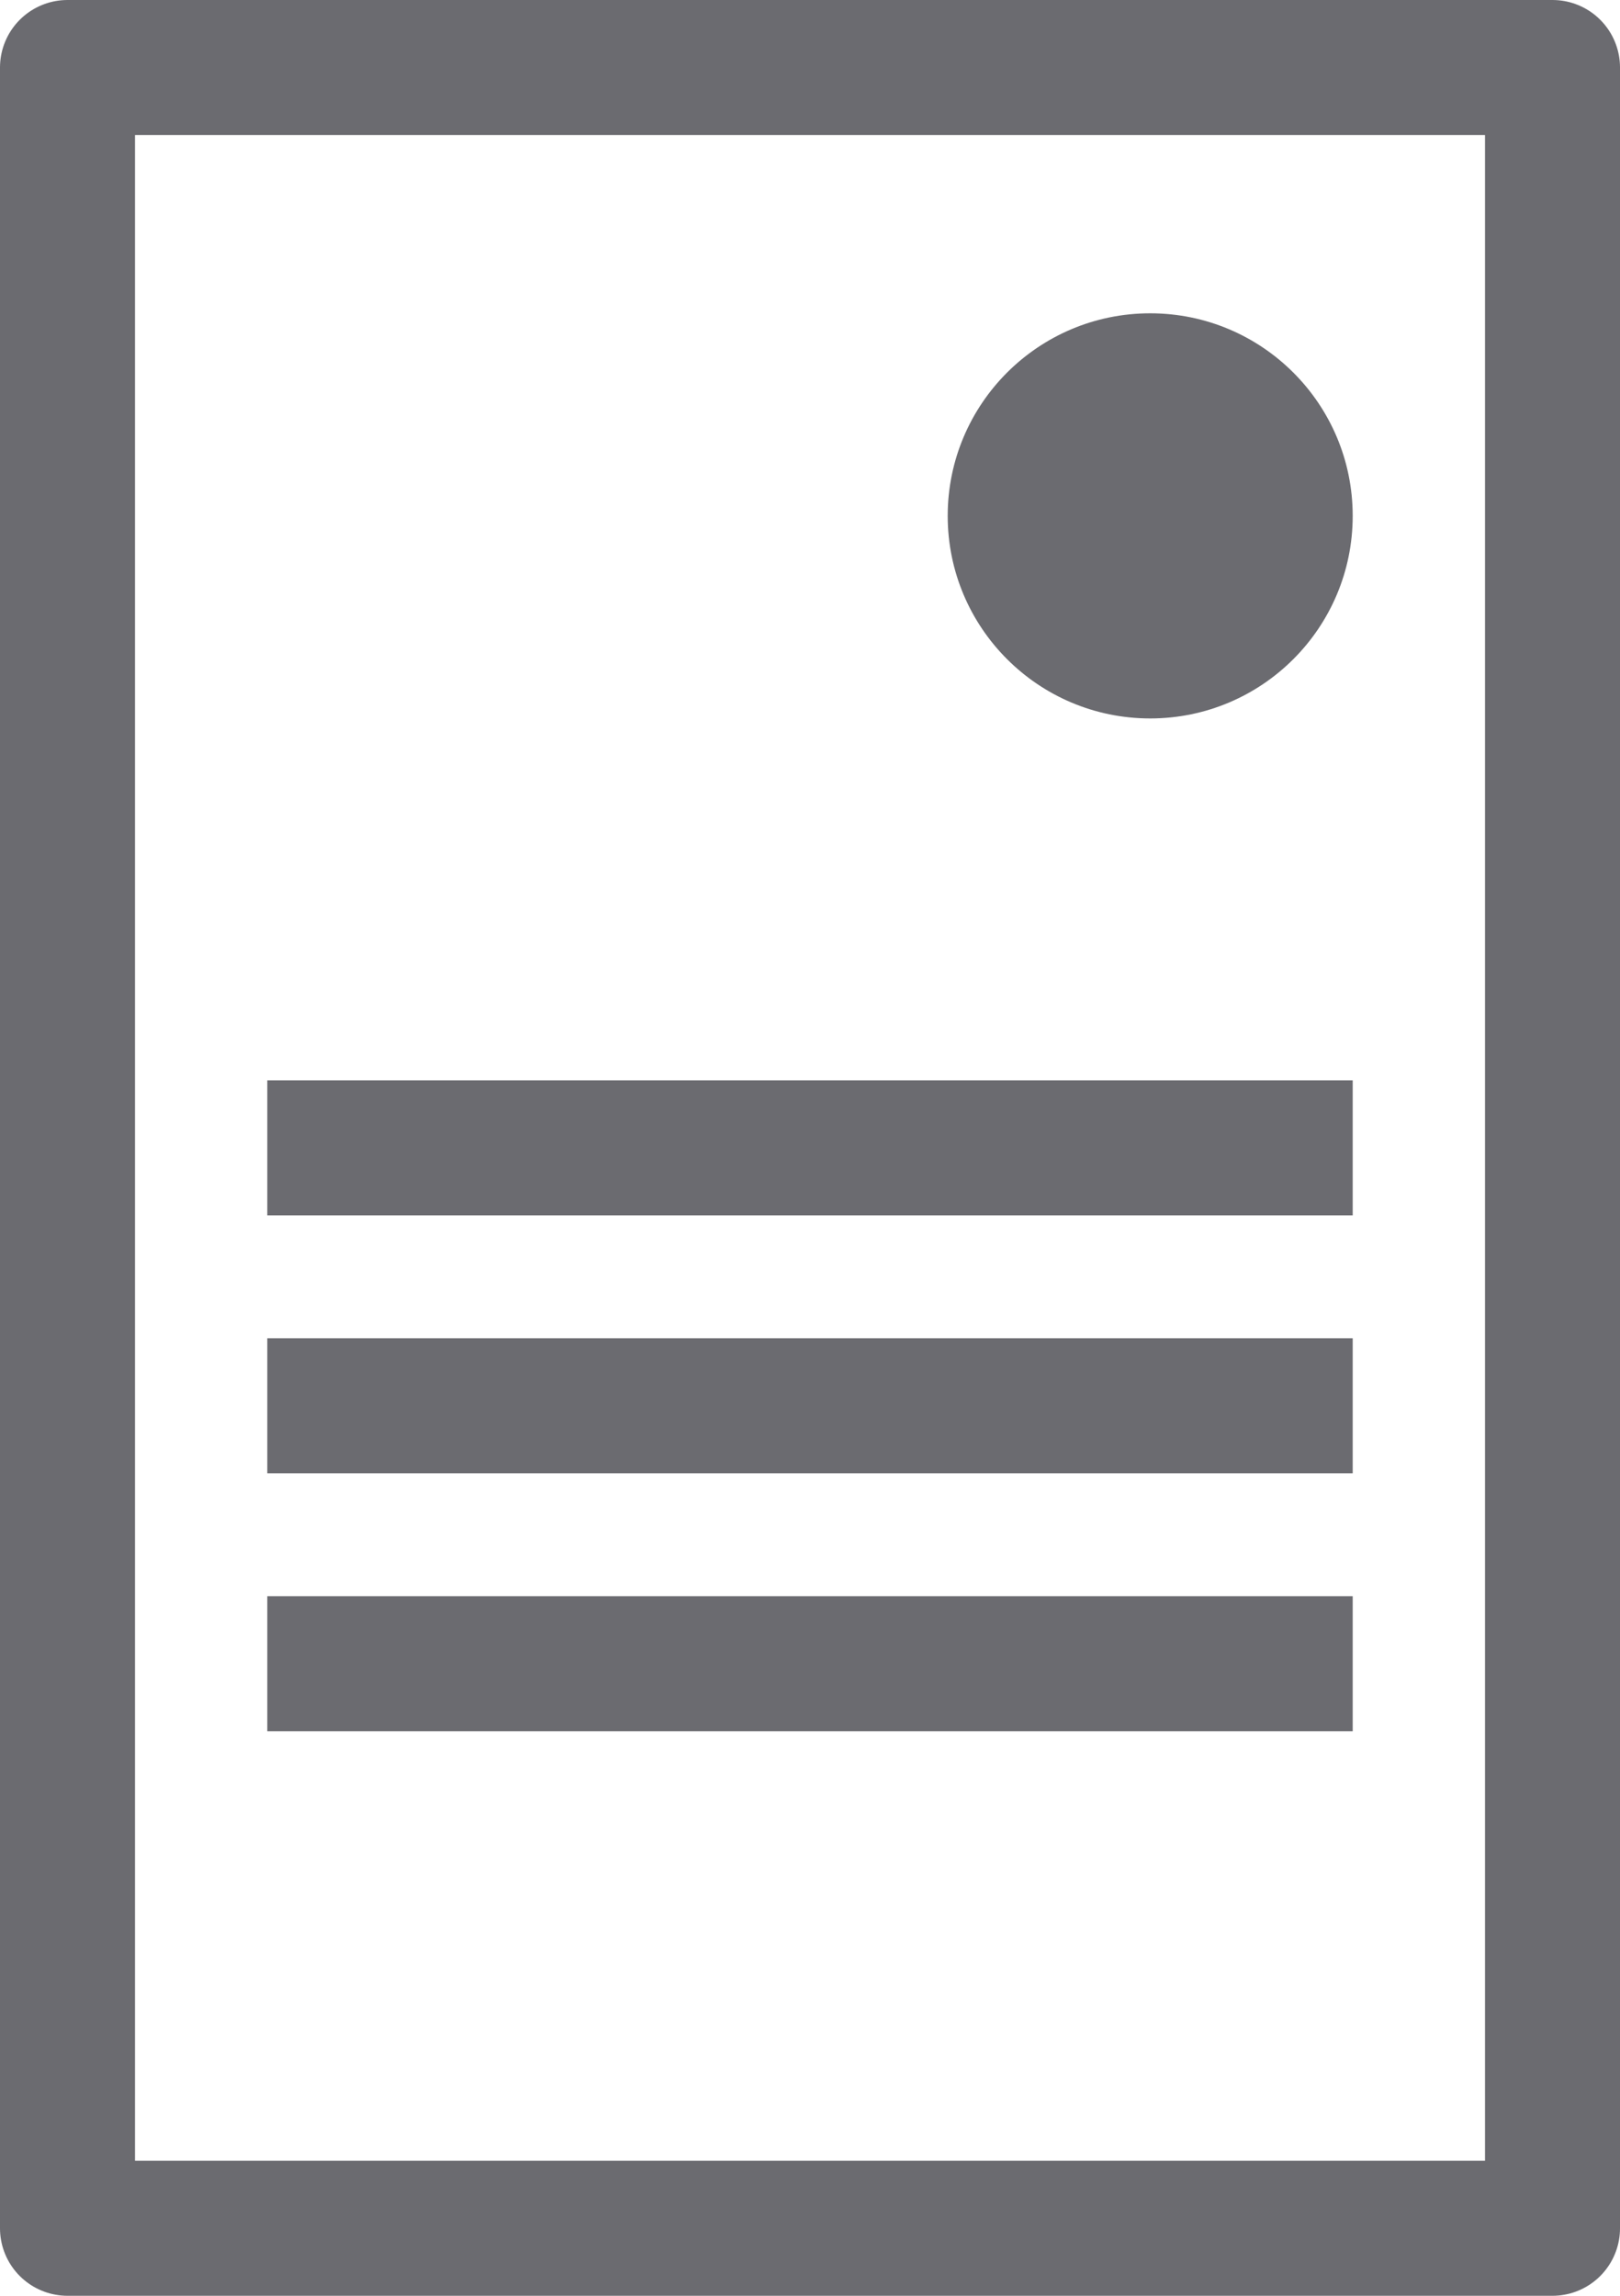 <?xml version="1.0" encoding="utf-8"?>
<!-- Generator: Adobe Illustrator 23.0.3, SVG Export Plug-In . SVG Version: 6.00 Build 0)  -->
<svg version="1.1" id="Ebene_1" xmlns="http://www.w3.org/2000/svg" xmlns:xlink="http://www.w3.org/1999/xlink" x="0px" y="0px"
	 viewBox="0 0 12 17" style="enable-background:new 0 0 12 17;" xml:space="preserve">
<style type="text/css">
	.st0{fill:none;stroke:#6B6B70;stroke-linecap:round;stroke-linejoin:round;}
	.st1{fill:none;stroke:#6B6B70;stroke-miterlimit:10;}
	.st2{fill:#6B6B70;}
</style>
<title>ABL_eMOBweb_icons-pictos_001</title>
<rect x="0.5" y="0.5" class="st0" width="11" height="16"/>
<line class="st1" x1="1.98" y1="8.5" x2="10.02" y2="8.5"/>
<line class="st1" x1="1.98" y1="10.41" x2="10.02" y2="10.41"/>
<line class="st1" x1="1.98" y1="12.32" x2="10.02" y2="12.32"/>
<circle class="st2" cx="8.52" cy="3.82" r="1.5"/>
</svg>
